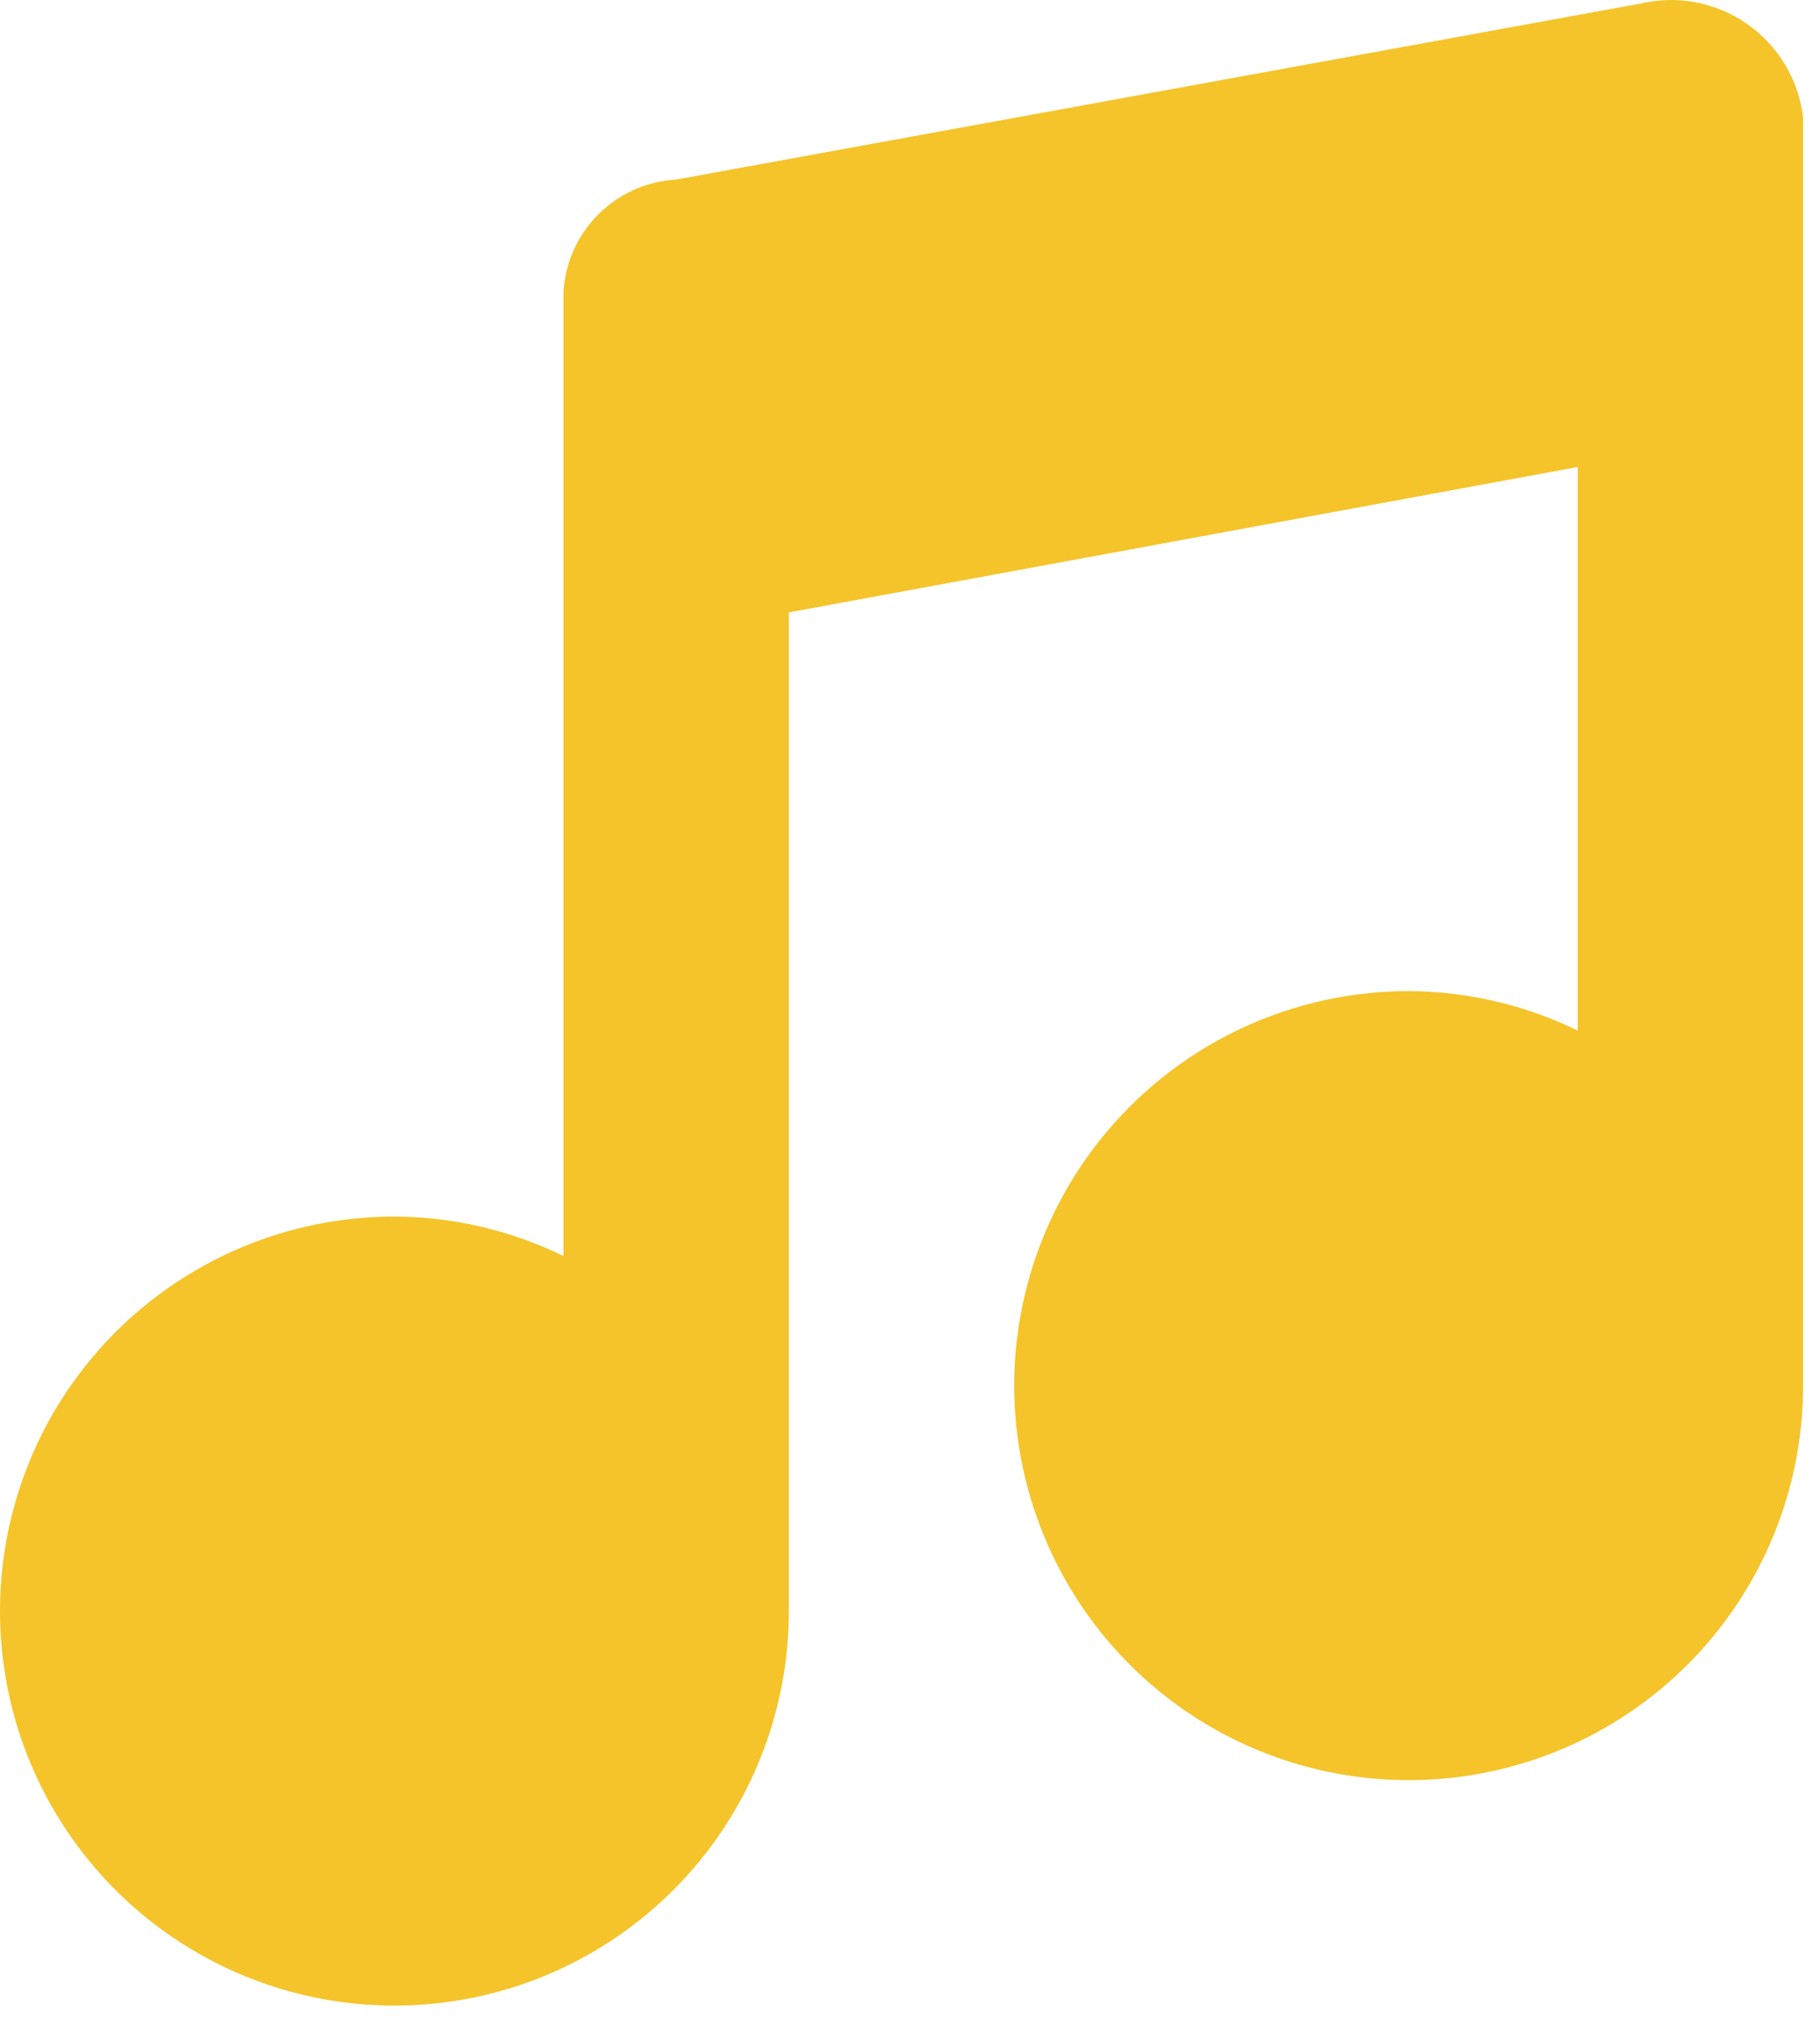 <svg width="80" height="89" viewBox="0 0 80 89" fill="none" xmlns="http://www.w3.org/2000/svg">
<path d="M79.256 5.167V60.795C79.275 64.228 78.275 67.59 76.382 70.454C74.489 73.318 71.788 75.556 68.622 76.883C65.456 78.21 61.967 78.568 58.597 77.91C55.228 77.252 52.129 75.609 49.695 73.189C47.26 70.768 45.599 67.679 44.922 64.313C44.245 60.947 44.583 57.456 45.892 54.283C47.201 51.109 49.423 48.395 52.276 46.486C55.13 44.576 58.485 43.557 61.919 43.557C64.494 43.568 67.034 44.16 69.349 45.291V20.523L34.674 26.913V70.801C34.674 74.23 33.658 77.582 31.753 80.433C29.848 83.284 27.14 85.506 23.972 86.819C20.804 88.131 17.318 88.474 13.955 87.805C10.592 87.136 7.503 85.485 5.078 83.06C2.653 80.636 1.002 77.547 0.333 74.183C-0.336 70.82 0.008 67.335 1.32 64.166C2.632 60.998 4.854 58.291 7.705 56.386C10.556 54.481 13.908 53.464 17.337 53.464C19.913 53.474 22.453 54.067 24.767 55.198V12.845C24.839 11.555 25.383 10.336 26.297 9.422C27.211 8.508 28.43 7.963 29.721 7.892L72.073 0.164C72.877 -0.03 73.714 -0.052 74.527 0.1C75.34 0.253 76.112 0.576 76.791 1.049C77.47 1.522 78.041 2.133 78.466 2.843C78.891 3.554 79.16 4.346 79.256 5.167V5.167Z" fill="#F4C42A"/>
</svg>
